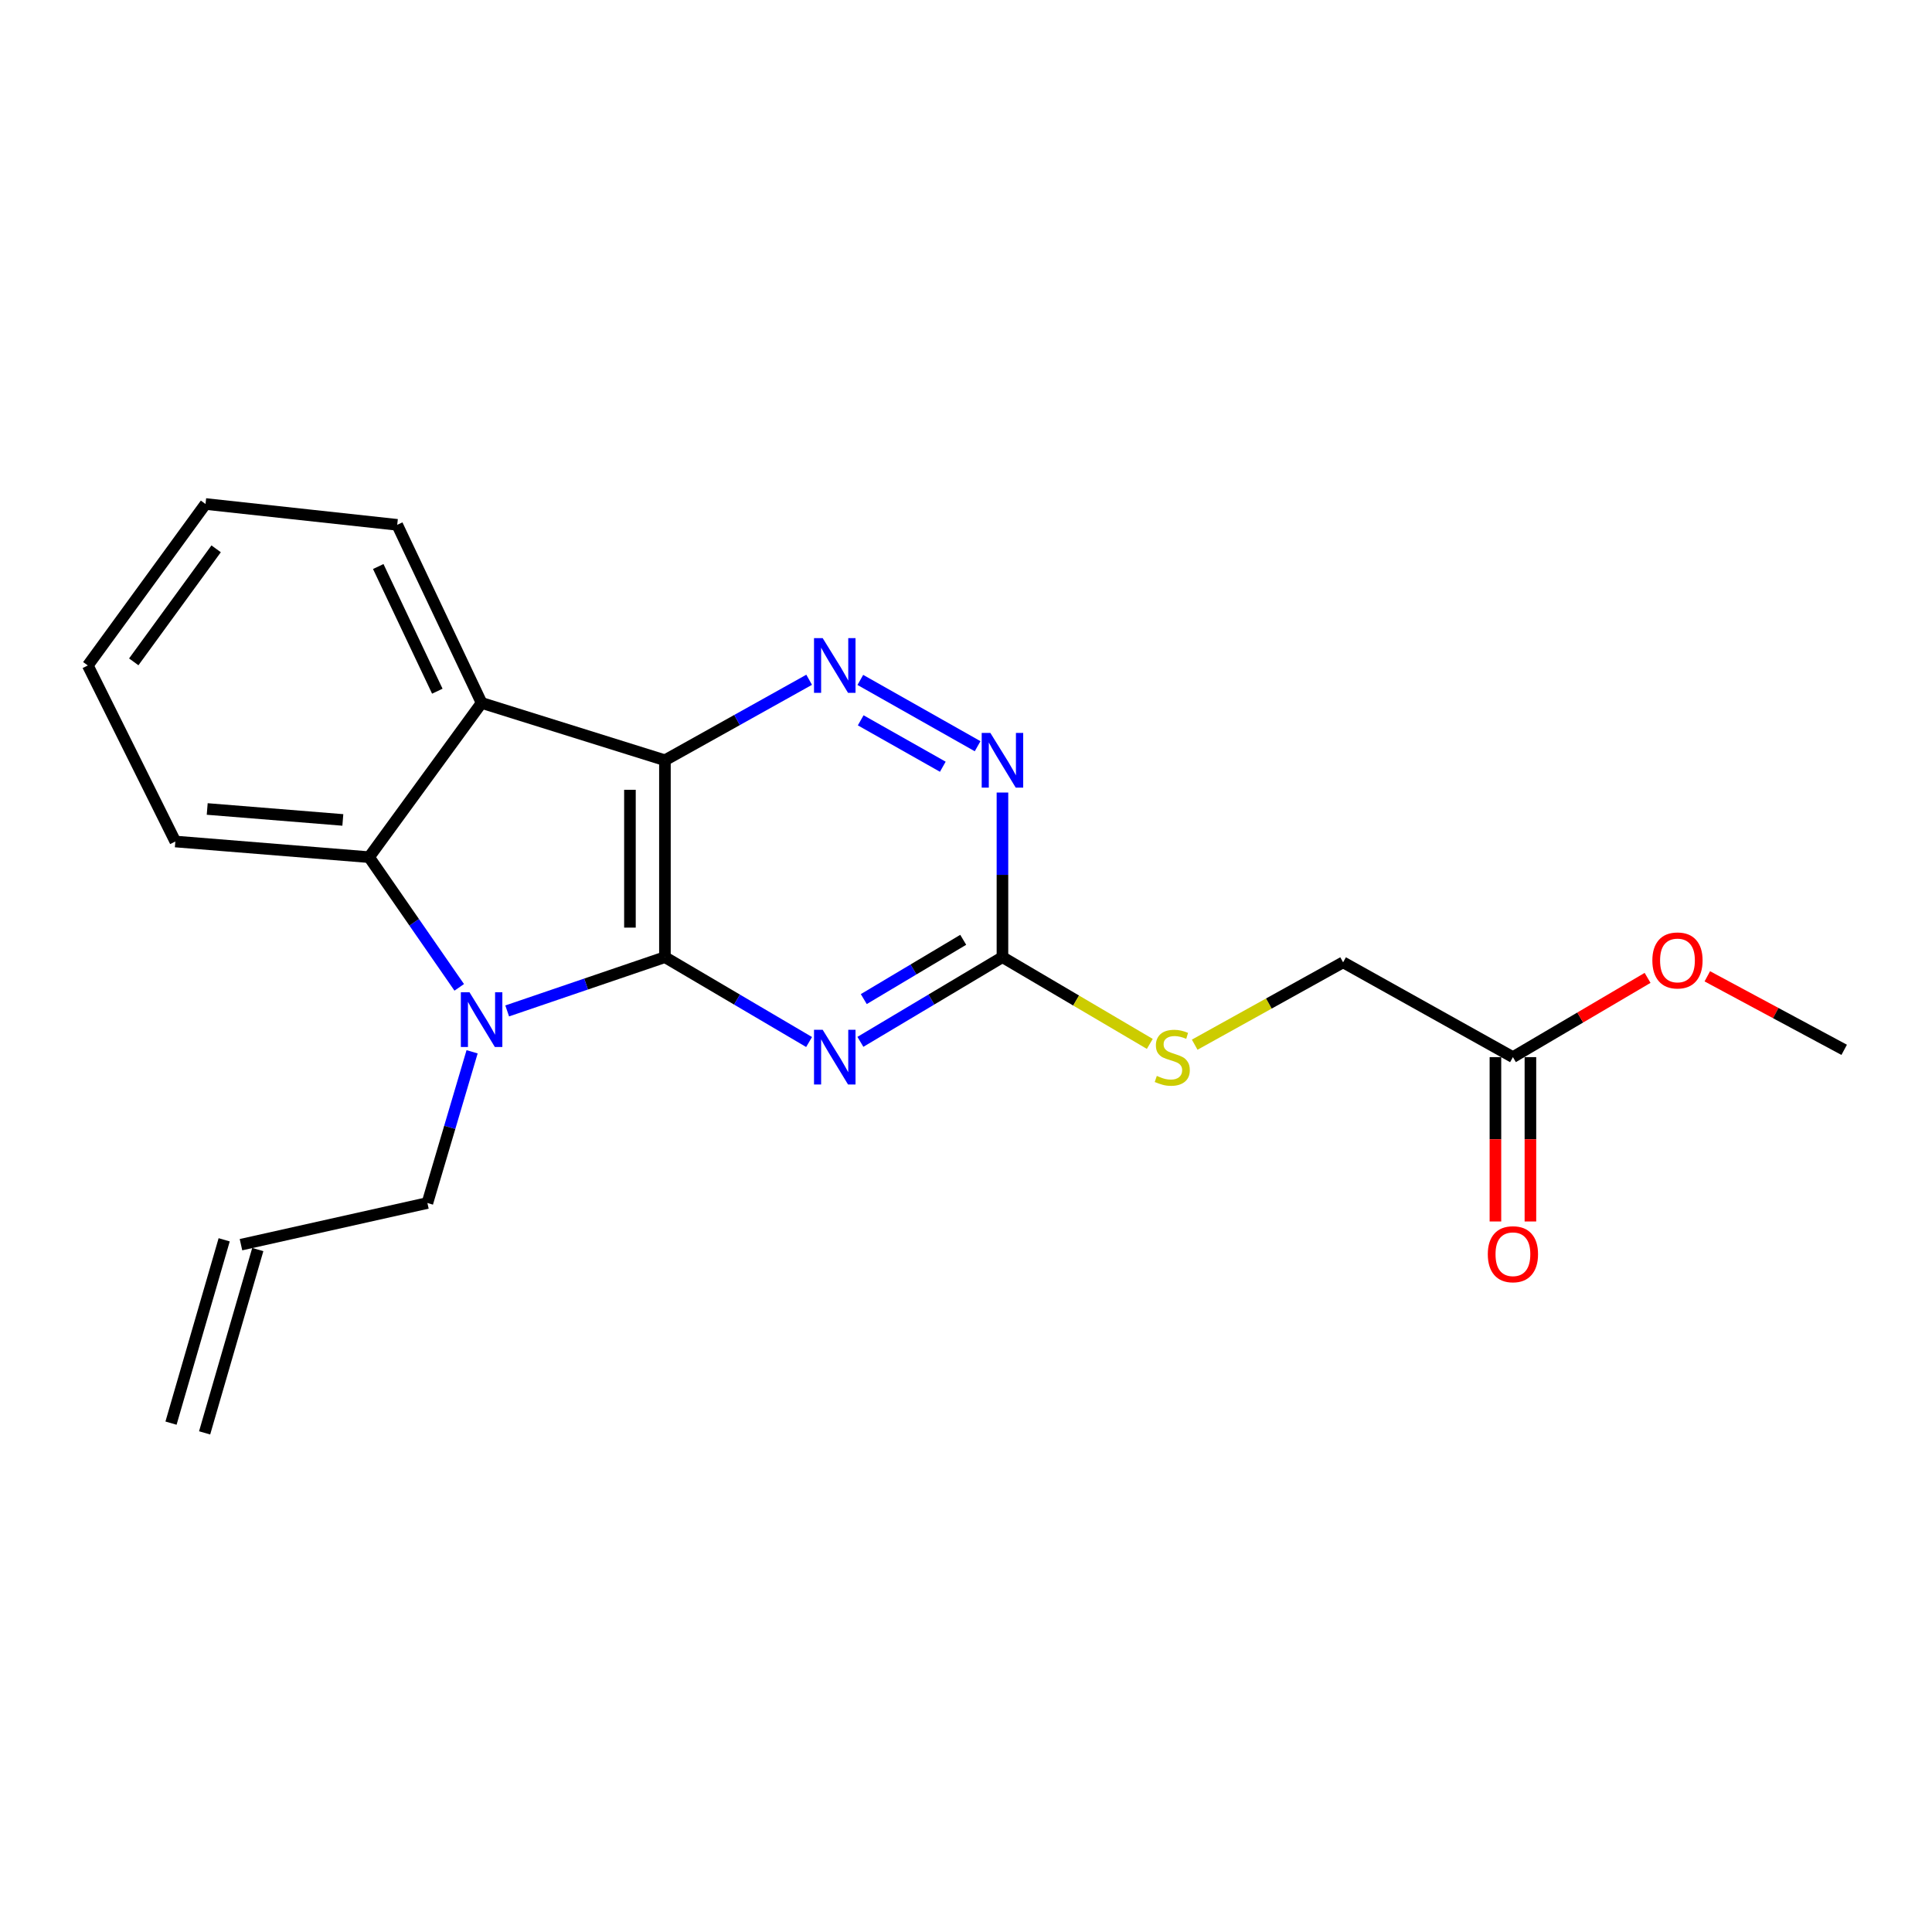 <?xml version='1.0' encoding='iso-8859-1'?>
<svg version='1.1' baseProfile='full'
              xmlns='http://www.w3.org/2000/svg'
                      xmlns:rdkit='http://www.rdkit.org/xml'
                      xmlns:xlink='http://www.w3.org/1999/xlink'
                  xml:space='preserve'
width='1000px' height='1000px' viewBox='0 0 1000 1000'>
<!-- END OF HEADER -->
<rect style='opacity:1.0;fill:#FFFFFF;stroke:none' width='1000' height='1000' x='0' y='0'> </rect>
<path class='bond-0' d='M 344.165,495.422 L 344.165,393.507' style='fill:none;fill-rule:evenodd;stroke:#000000;stroke-width:6px;stroke-linecap:butt;stroke-linejoin:miter;stroke-opacity:1' />
<path class='bond-0' d='M 326.054,480.135 L 326.054,408.795' style='fill:none;fill-rule:evenodd;stroke:#000000;stroke-width:6px;stroke-linecap:butt;stroke-linejoin:miter;stroke-opacity:1' />
<path class='bond-1' d='M 344.165,495.422 L 303.342,509.338' style='fill:none;fill-rule:evenodd;stroke:#000000;stroke-width:6px;stroke-linecap:butt;stroke-linejoin:miter;stroke-opacity:1' />
<path class='bond-1' d='M 303.342,509.338 L 262.52,523.255' style='fill:none;fill-rule:evenodd;stroke:#0000FF;stroke-width:6px;stroke-linecap:butt;stroke-linejoin:miter;stroke-opacity:1' />
<path class='bond-2' d='M 344.165,495.422 L 381.474,517.384' style='fill:none;fill-rule:evenodd;stroke:#000000;stroke-width:6px;stroke-linecap:butt;stroke-linejoin:miter;stroke-opacity:1' />
<path class='bond-2' d='M 381.474,517.384 L 418.784,539.346' style='fill:none;fill-rule:evenodd;stroke:#0000FF;stroke-width:6px;stroke-linecap:butt;stroke-linejoin:miter;stroke-opacity:1' />
<path class='bond-3' d='M 344.165,393.507 L 249.274,363.836' style='fill:none;fill-rule:evenodd;stroke:#000000;stroke-width:6px;stroke-linecap:butt;stroke-linejoin:miter;stroke-opacity:1' />
<path class='bond-4' d='M 344.165,393.507 L 381.491,372.676' style='fill:none;fill-rule:evenodd;stroke:#000000;stroke-width:6px;stroke-linecap:butt;stroke-linejoin:miter;stroke-opacity:1' />
<path class='bond-4' d='M 381.491,372.676 L 418.817,351.845' style='fill:none;fill-rule:evenodd;stroke:#0000FF;stroke-width:6px;stroke-linecap:butt;stroke-linejoin:miter;stroke-opacity:1' />
<path class='bond-5' d='M 237.698,511.053 L 214.367,477.359' style='fill:none;fill-rule:evenodd;stroke:#0000FF;stroke-width:6px;stroke-linecap:butt;stroke-linejoin:miter;stroke-opacity:1' />
<path class='bond-5' d='M 214.367,477.359 L 191.037,443.665' style='fill:none;fill-rule:evenodd;stroke:#000000;stroke-width:6px;stroke-linecap:butt;stroke-linejoin:miter;stroke-opacity:1' />
<path class='bond-11' d='M 244.357,544.404 L 232.789,583.538' style='fill:none;fill-rule:evenodd;stroke:#0000FF;stroke-width:6px;stroke-linecap:butt;stroke-linejoin:miter;stroke-opacity:1' />
<path class='bond-11' d='M 232.789,583.538 L 221.222,622.672' style='fill:none;fill-rule:evenodd;stroke:#000000;stroke-width:6px;stroke-linecap:butt;stroke-linejoin:miter;stroke-opacity:1' />
<path class='bond-6' d='M 445.34,539.259 L 482.103,517.341' style='fill:none;fill-rule:evenodd;stroke:#0000FF;stroke-width:6px;stroke-linecap:butt;stroke-linejoin:miter;stroke-opacity:1' />
<path class='bond-6' d='M 482.103,517.341 L 518.866,495.422' style='fill:none;fill-rule:evenodd;stroke:#000000;stroke-width:6px;stroke-linecap:butt;stroke-linejoin:miter;stroke-opacity:1' />
<path class='bond-6' d='M 447.094,517.128 L 472.828,501.785' style='fill:none;fill-rule:evenodd;stroke:#0000FF;stroke-width:6px;stroke-linecap:butt;stroke-linejoin:miter;stroke-opacity:1' />
<path class='bond-6' d='M 472.828,501.785 L 498.562,486.442' style='fill:none;fill-rule:evenodd;stroke:#000000;stroke-width:6px;stroke-linecap:butt;stroke-linejoin:miter;stroke-opacity:1' />
<path class='bond-15' d='M 249.274,363.836 L 205.596,271.651' style='fill:none;fill-rule:evenodd;stroke:#000000;stroke-width:6px;stroke-linecap:butt;stroke-linejoin:miter;stroke-opacity:1' />
<path class='bond-15' d='M 226.355,357.763 L 195.781,293.233' style='fill:none;fill-rule:evenodd;stroke:#000000;stroke-width:6px;stroke-linecap:butt;stroke-linejoin:miter;stroke-opacity:1' />
<path class='bond-21' d='M 249.274,363.836 L 191.037,443.665' style='fill:none;fill-rule:evenodd;stroke:#000000;stroke-width:6px;stroke-linecap:butt;stroke-linejoin:miter;stroke-opacity:1' />
<path class='bond-22' d='M 445.306,351.927 L 506.013,386.242' style='fill:none;fill-rule:evenodd;stroke:#0000FF;stroke-width:6px;stroke-linecap:butt;stroke-linejoin:miter;stroke-opacity:1' />
<path class='bond-22' d='M 445.5,372.84 L 487.995,396.861' style='fill:none;fill-rule:evenodd;stroke:#0000FF;stroke-width:6px;stroke-linecap:butt;stroke-linejoin:miter;stroke-opacity:1' />
<path class='bond-17' d='M 191.037,443.665 L 90.752,435.565' style='fill:none;fill-rule:evenodd;stroke:#000000;stroke-width:6px;stroke-linecap:butt;stroke-linejoin:miter;stroke-opacity:1' />
<path class='bond-17' d='M 177.452,424.398 L 107.253,418.728' style='fill:none;fill-rule:evenodd;stroke:#000000;stroke-width:6px;stroke-linecap:butt;stroke-linejoin:miter;stroke-opacity:1' />
<path class='bond-7' d='M 518.866,495.422 L 518.866,452.819' style='fill:none;fill-rule:evenodd;stroke:#000000;stroke-width:6px;stroke-linecap:butt;stroke-linejoin:miter;stroke-opacity:1' />
<path class='bond-7' d='M 518.866,452.819 L 518.866,410.215' style='fill:none;fill-rule:evenodd;stroke:#0000FF;stroke-width:6px;stroke-linecap:butt;stroke-linejoin:miter;stroke-opacity:1' />
<path class='bond-9' d='M 518.866,495.422 L 557,517.872' style='fill:none;fill-rule:evenodd;stroke:#000000;stroke-width:6px;stroke-linecap:butt;stroke-linejoin:miter;stroke-opacity:1' />
<path class='bond-9' d='M 557,517.872 L 595.134,540.322' style='fill:none;fill-rule:evenodd;stroke:#CCCC00;stroke-width:6px;stroke-linecap:butt;stroke-linejoin:miter;stroke-opacity:1' />
<path class='bond-8' d='M 783.085,547.169 L 695.186,498.098' style='fill:none;fill-rule:evenodd;stroke:#000000;stroke-width:6px;stroke-linecap:butt;stroke-linejoin:miter;stroke-opacity:1' />
<path class='bond-10' d='M 774.029,547.169 L 774.029,589.702' style='fill:none;fill-rule:evenodd;stroke:#000000;stroke-width:6px;stroke-linecap:butt;stroke-linejoin:miter;stroke-opacity:1' />
<path class='bond-10' d='M 774.029,589.702 L 774.029,632.235' style='fill:none;fill-rule:evenodd;stroke:#FF0000;stroke-width:6px;stroke-linecap:butt;stroke-linejoin:miter;stroke-opacity:1' />
<path class='bond-10' d='M 792.14,547.169 L 792.14,589.702' style='fill:none;fill-rule:evenodd;stroke:#000000;stroke-width:6px;stroke-linecap:butt;stroke-linejoin:miter;stroke-opacity:1' />
<path class='bond-10' d='M 792.14,589.702 L 792.14,632.235' style='fill:none;fill-rule:evenodd;stroke:#FF0000;stroke-width:6px;stroke-linecap:butt;stroke-linejoin:miter;stroke-opacity:1' />
<path class='bond-16' d='M 783.085,547.169 L 817.935,526.658' style='fill:none;fill-rule:evenodd;stroke:#000000;stroke-width:6px;stroke-linecap:butt;stroke-linejoin:miter;stroke-opacity:1' />
<path class='bond-16' d='M 817.935,526.658 L 852.786,506.147' style='fill:none;fill-rule:evenodd;stroke:#FF0000;stroke-width:6px;stroke-linecap:butt;stroke-linejoin:miter;stroke-opacity:1' />
<path class='bond-13' d='M 618.372,540.727 L 656.779,519.413' style='fill:none;fill-rule:evenodd;stroke:#CCCC00;stroke-width:6px;stroke-linecap:butt;stroke-linejoin:miter;stroke-opacity:1' />
<path class='bond-13' d='M 656.779,519.413 L 695.186,498.098' style='fill:none;fill-rule:evenodd;stroke:#000000;stroke-width:6px;stroke-linecap:butt;stroke-linejoin:miter;stroke-opacity:1' />
<path class='bond-12' d='M 221.222,622.672 L 124.73,644.244' style='fill:none;fill-rule:evenodd;stroke:#000000;stroke-width:6px;stroke-linecap:butt;stroke-linejoin:miter;stroke-opacity:1' />
<path class='bond-14' d='M 116.033,641.722 L 88.515,736.613' style='fill:none;fill-rule:evenodd;stroke:#000000;stroke-width:6px;stroke-linecap:butt;stroke-linejoin:miter;stroke-opacity:1' />
<path class='bond-14' d='M 133.428,646.766 L 105.909,741.658' style='fill:none;fill-rule:evenodd;stroke:#000000;stroke-width:6px;stroke-linecap:butt;stroke-linejoin:miter;stroke-opacity:1' />
<path class='bond-19' d='M 205.596,271.651 L 106.378,260.865' style='fill:none;fill-rule:evenodd;stroke:#000000;stroke-width:6px;stroke-linecap:butt;stroke-linejoin:miter;stroke-opacity:1' />
<path class='bond-18' d='M 883.705,505.341 L 919.125,524.368' style='fill:none;fill-rule:evenodd;stroke:#FF0000;stroke-width:6px;stroke-linecap:butt;stroke-linejoin:miter;stroke-opacity:1' />
<path class='bond-18' d='M 919.125,524.368 L 954.545,543.396' style='fill:none;fill-rule:evenodd;stroke:#000000;stroke-width:6px;stroke-linecap:butt;stroke-linejoin:miter;stroke-opacity:1' />
<path class='bond-20' d='M 90.752,435.565 L 45.455,344.447' style='fill:none;fill-rule:evenodd;stroke:#000000;stroke-width:6px;stroke-linecap:butt;stroke-linejoin:miter;stroke-opacity:1' />
<path class='bond-23' d='M 106.378,260.865 L 45.455,344.447' style='fill:none;fill-rule:evenodd;stroke:#000000;stroke-width:6px;stroke-linecap:butt;stroke-linejoin:miter;stroke-opacity:1' />
<path class='bond-23' d='M 111.875,284.07 L 69.229,342.577' style='fill:none;fill-rule:evenodd;stroke:#000000;stroke-width:6px;stroke-linecap:butt;stroke-linejoin:miter;stroke-opacity:1' />
<path  class='atom-2' d='M 243.014 513.61
L 252.294 528.61
Q 253.214 530.09, 254.694 532.77
Q 256.174 535.45, 256.254 535.61
L 256.254 513.61
L 260.014 513.61
L 260.014 541.93
L 256.134 541.93
L 246.174 525.53
Q 245.014 523.61, 243.774 521.41
Q 242.574 519.21, 242.214 518.53
L 242.214 541.93
L 238.534 541.93
L 238.534 513.61
L 243.014 513.61
' fill='#0000FF'/>
<path  class='atom-3' d='M 425.814 533.009
L 435.094 548.009
Q 436.014 549.489, 437.494 552.169
Q 438.974 554.849, 439.054 555.009
L 439.054 533.009
L 442.814 533.009
L 442.814 561.329
L 438.934 561.329
L 428.974 544.929
Q 427.814 543.009, 426.574 540.809
Q 425.374 538.609, 425.014 537.929
L 425.014 561.329
L 421.334 561.329
L 421.334 533.009
L 425.814 533.009
' fill='#0000FF'/>
<path  class='atom-5' d='M 425.814 330.287
L 435.094 345.287
Q 436.014 346.767, 437.494 349.447
Q 438.974 352.127, 439.054 352.287
L 439.054 330.287
L 442.814 330.287
L 442.814 358.607
L 438.934 358.607
L 428.974 342.207
Q 427.814 340.287, 426.574 338.087
Q 425.374 335.887, 425.014 335.207
L 425.014 358.607
L 421.334 358.607
L 421.334 330.287
L 425.814 330.287
' fill='#0000FF'/>
<path  class='atom-8' d='M 512.606 379.347
L 521.886 394.347
Q 522.806 395.827, 524.286 398.507
Q 525.766 401.187, 525.846 401.347
L 525.846 379.347
L 529.606 379.347
L 529.606 407.667
L 525.726 407.667
L 515.766 391.267
Q 514.606 389.347, 513.366 387.147
Q 512.166 384.947, 511.806 384.267
L 511.806 407.667
L 508.126 407.667
L 508.126 379.347
L 512.606 379.347
' fill='#0000FF'/>
<path  class='atom-10' d='M 598.764 556.889
Q 599.084 557.009, 600.404 557.569
Q 601.724 558.129, 603.164 558.489
Q 604.644 558.809, 606.084 558.809
Q 608.764 558.809, 610.324 557.529
Q 611.884 556.209, 611.884 553.929
Q 611.884 552.369, 611.084 551.409
Q 610.324 550.449, 609.124 549.929
Q 607.924 549.409, 605.924 548.809
Q 603.404 548.049, 601.884 547.329
Q 600.404 546.609, 599.324 545.089
Q 598.284 543.569, 598.284 541.009
Q 598.284 537.449, 600.684 535.249
Q 603.124 533.049, 607.924 533.049
Q 611.204 533.049, 614.924 534.609
L 614.004 537.689
Q 610.604 536.289, 608.044 536.289
Q 605.284 536.289, 603.764 537.449
Q 602.244 538.569, 602.284 540.529
Q 602.284 542.049, 603.044 542.969
Q 603.844 543.889, 604.964 544.409
Q 606.124 544.929, 608.044 545.529
Q 610.604 546.329, 612.124 547.129
Q 613.644 547.929, 614.724 549.569
Q 615.844 551.169, 615.844 553.929
Q 615.844 557.849, 613.204 559.969
Q 610.604 562.049, 606.244 562.049
Q 603.724 562.049, 601.804 561.489
Q 599.924 560.969, 597.684 560.049
L 598.764 556.889
' fill='#CCCC00'/>
<path  class='atom-11' d='M 770.085 649.184
Q 770.085 642.384, 773.445 638.584
Q 776.805 634.784, 783.085 634.784
Q 789.365 634.784, 792.725 638.584
Q 796.085 642.384, 796.085 649.184
Q 796.085 656.064, 792.685 659.984
Q 789.285 663.864, 783.085 663.864
Q 776.845 663.864, 773.445 659.984
Q 770.085 656.104, 770.085 649.184
M 783.085 660.664
Q 787.405 660.664, 789.725 657.784
Q 792.085 654.864, 792.085 649.184
Q 792.085 643.624, 789.725 640.824
Q 787.405 637.984, 783.085 637.984
Q 778.765 637.984, 776.405 640.784
Q 774.085 643.584, 774.085 649.184
Q 774.085 654.904, 776.405 657.784
Q 778.765 660.664, 783.085 660.664
' fill='#FF0000'/>
<path  class='atom-17' d='M 855.257 497.122
Q 855.257 490.322, 858.617 486.522
Q 861.977 482.722, 868.257 482.722
Q 874.537 482.722, 877.897 486.522
Q 881.257 490.322, 881.257 497.122
Q 881.257 504.002, 877.857 507.922
Q 874.457 511.802, 868.257 511.802
Q 862.017 511.802, 858.617 507.922
Q 855.257 504.042, 855.257 497.122
M 868.257 508.602
Q 872.577 508.602, 874.897 505.722
Q 877.257 502.802, 877.257 497.122
Q 877.257 491.562, 874.897 488.762
Q 872.577 485.922, 868.257 485.922
Q 863.937 485.922, 861.577 488.722
Q 859.257 491.522, 859.257 497.122
Q 859.257 502.842, 861.577 505.722
Q 863.937 508.602, 868.257 508.602
' fill='#FF0000'/>
</svg>
